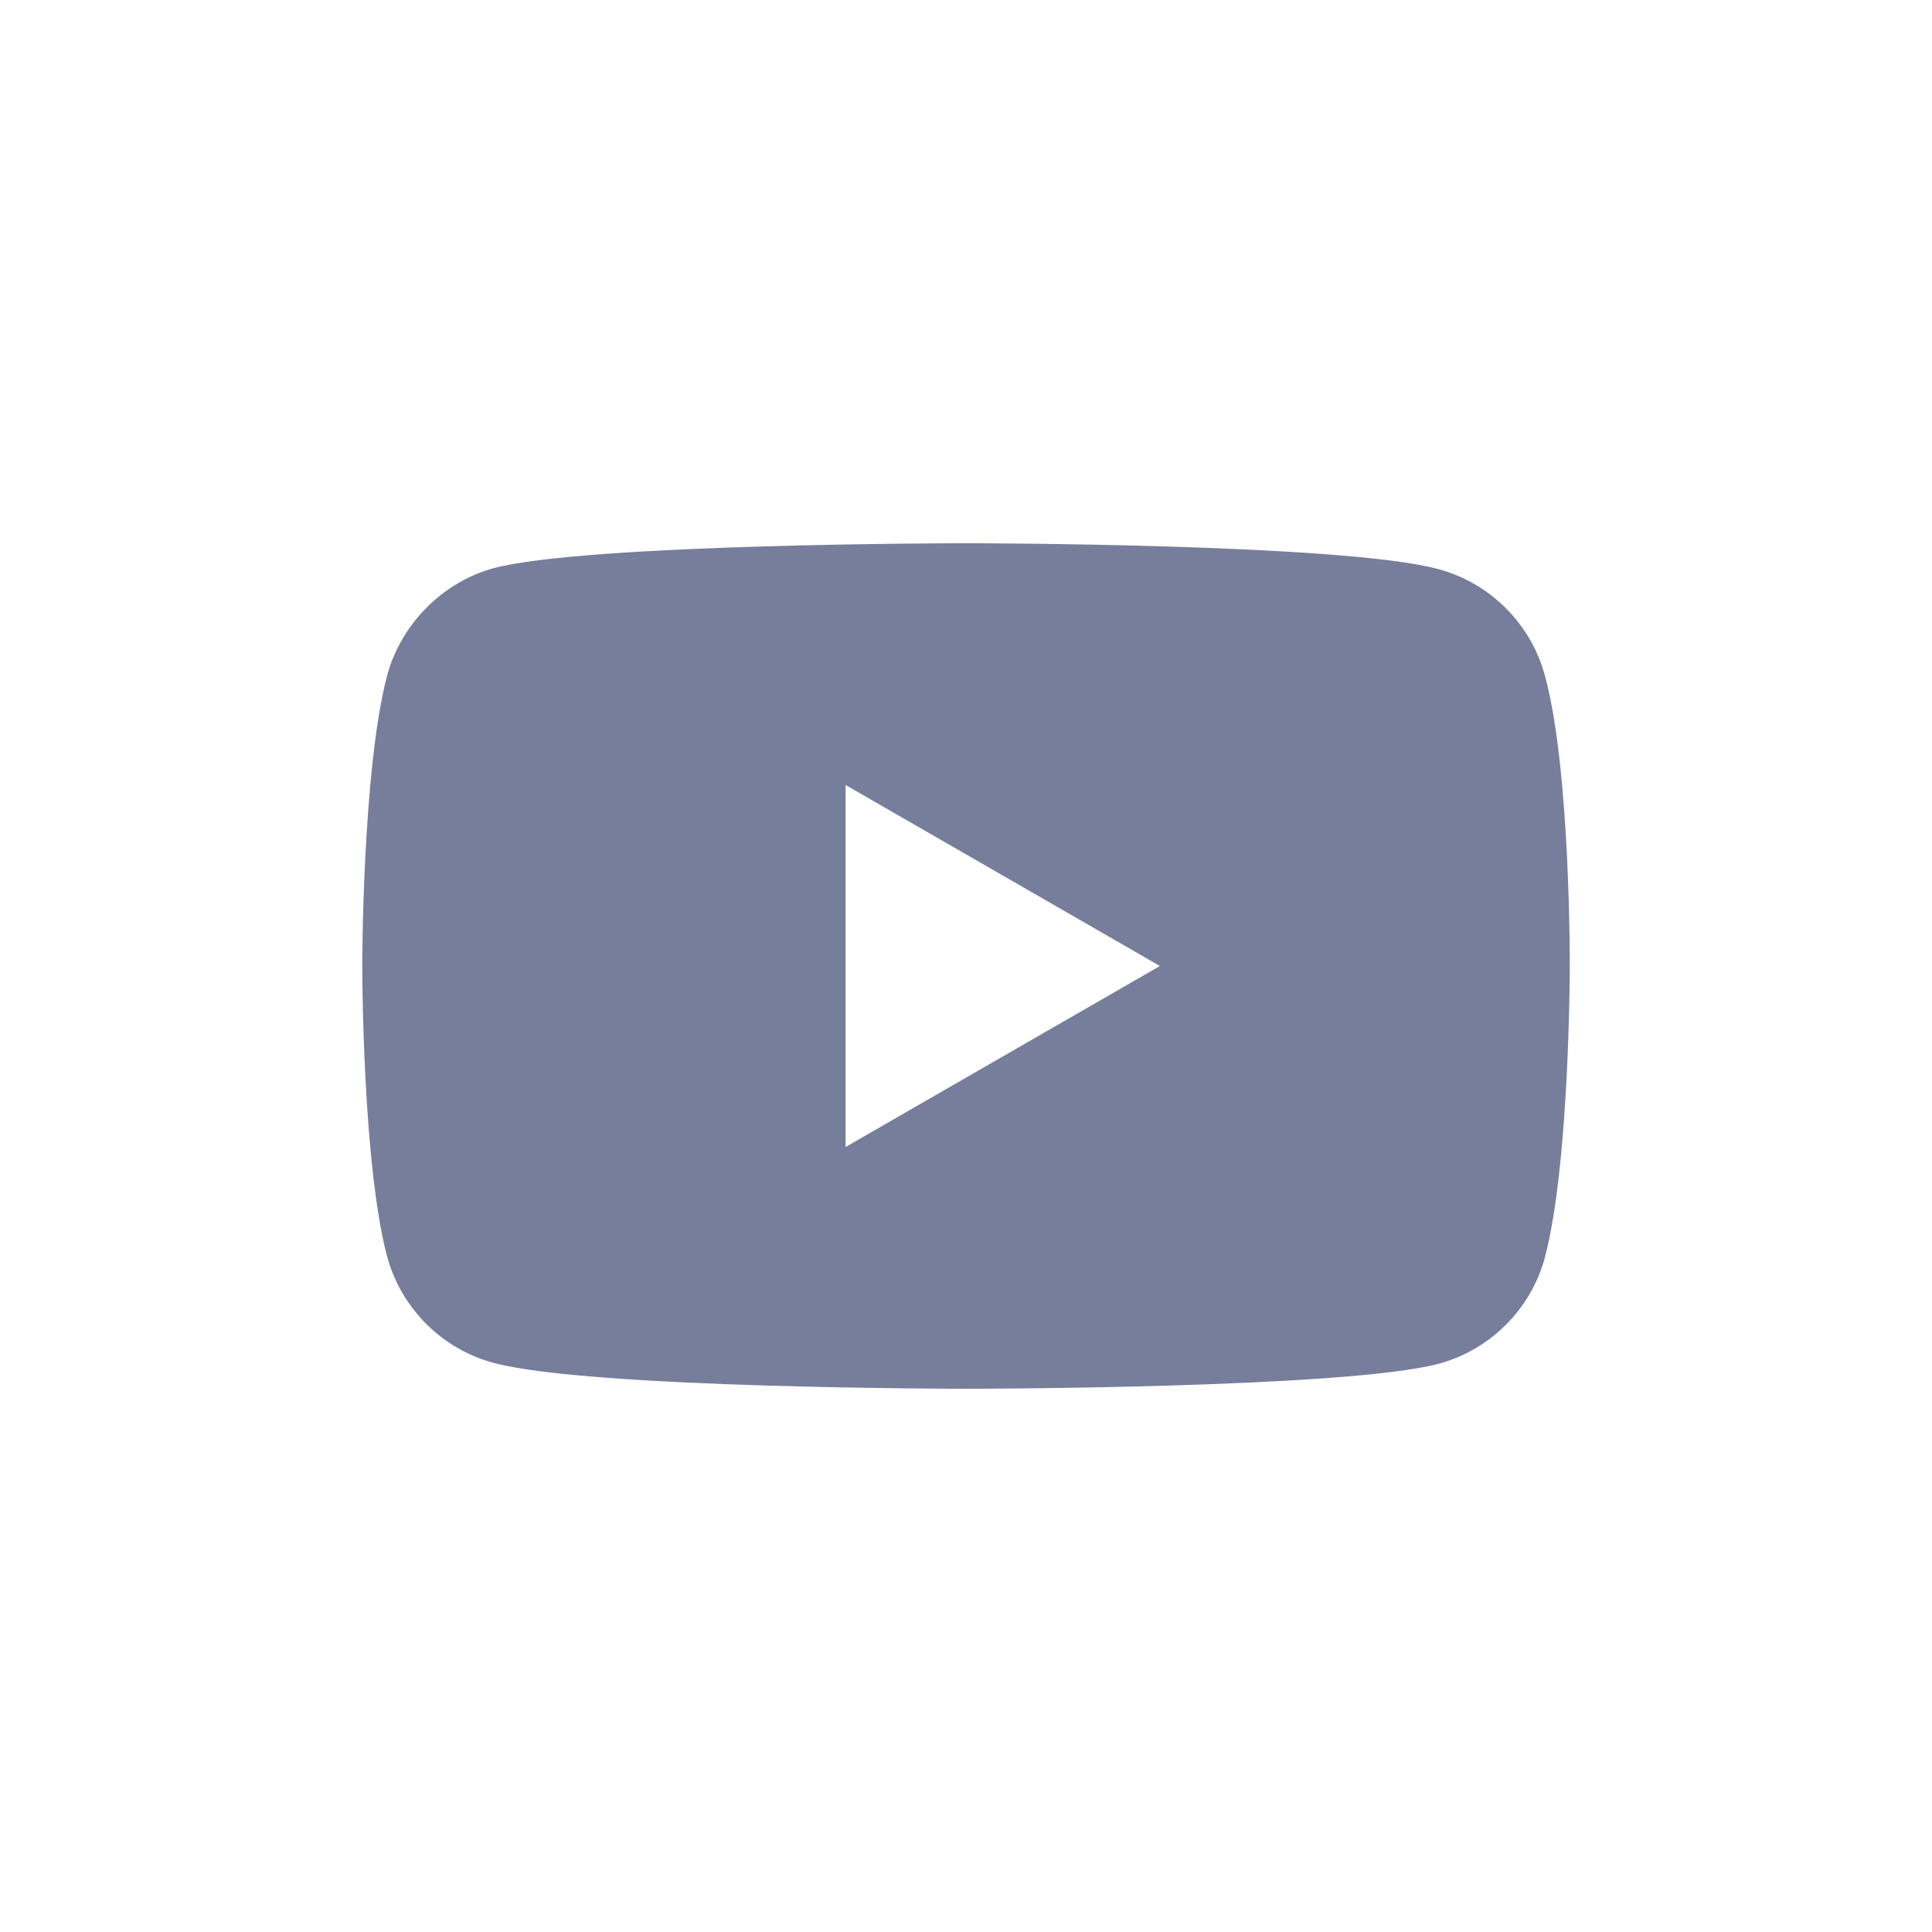 <?xml version="1.0" encoding="UTF-8"?> <svg xmlns="http://www.w3.org/2000/svg" width="22" height="22" viewBox="0 0 22 22" fill="none"> <path fill-rule="evenodd" clip-rule="evenodd" d="M16.38 6.481C16.969 6.639 17.433 7.104 17.592 7.693C17.886 8.769 17.875 11.011 17.875 11.011C17.875 11.011 17.875 13.243 17.592 14.319C17.433 14.908 16.969 15.372 16.38 15.53C15.304 15.814 11 15.814 11 15.814C11 15.814 6.707 15.814 5.62 15.519C5.031 15.361 4.567 14.896 4.408 14.307C4.125 13.243 4.125 11 4.125 11C4.125 11 4.125 8.769 4.408 7.693C4.567 7.104 5.042 6.628 5.62 6.47C6.696 6.186 11 6.186 11 6.186C11 6.186 15.304 6.186 16.38 6.481ZM13.208 11L9.629 13.061V8.939L13.208 11Z" fill="#777E9B"></path> </svg> 